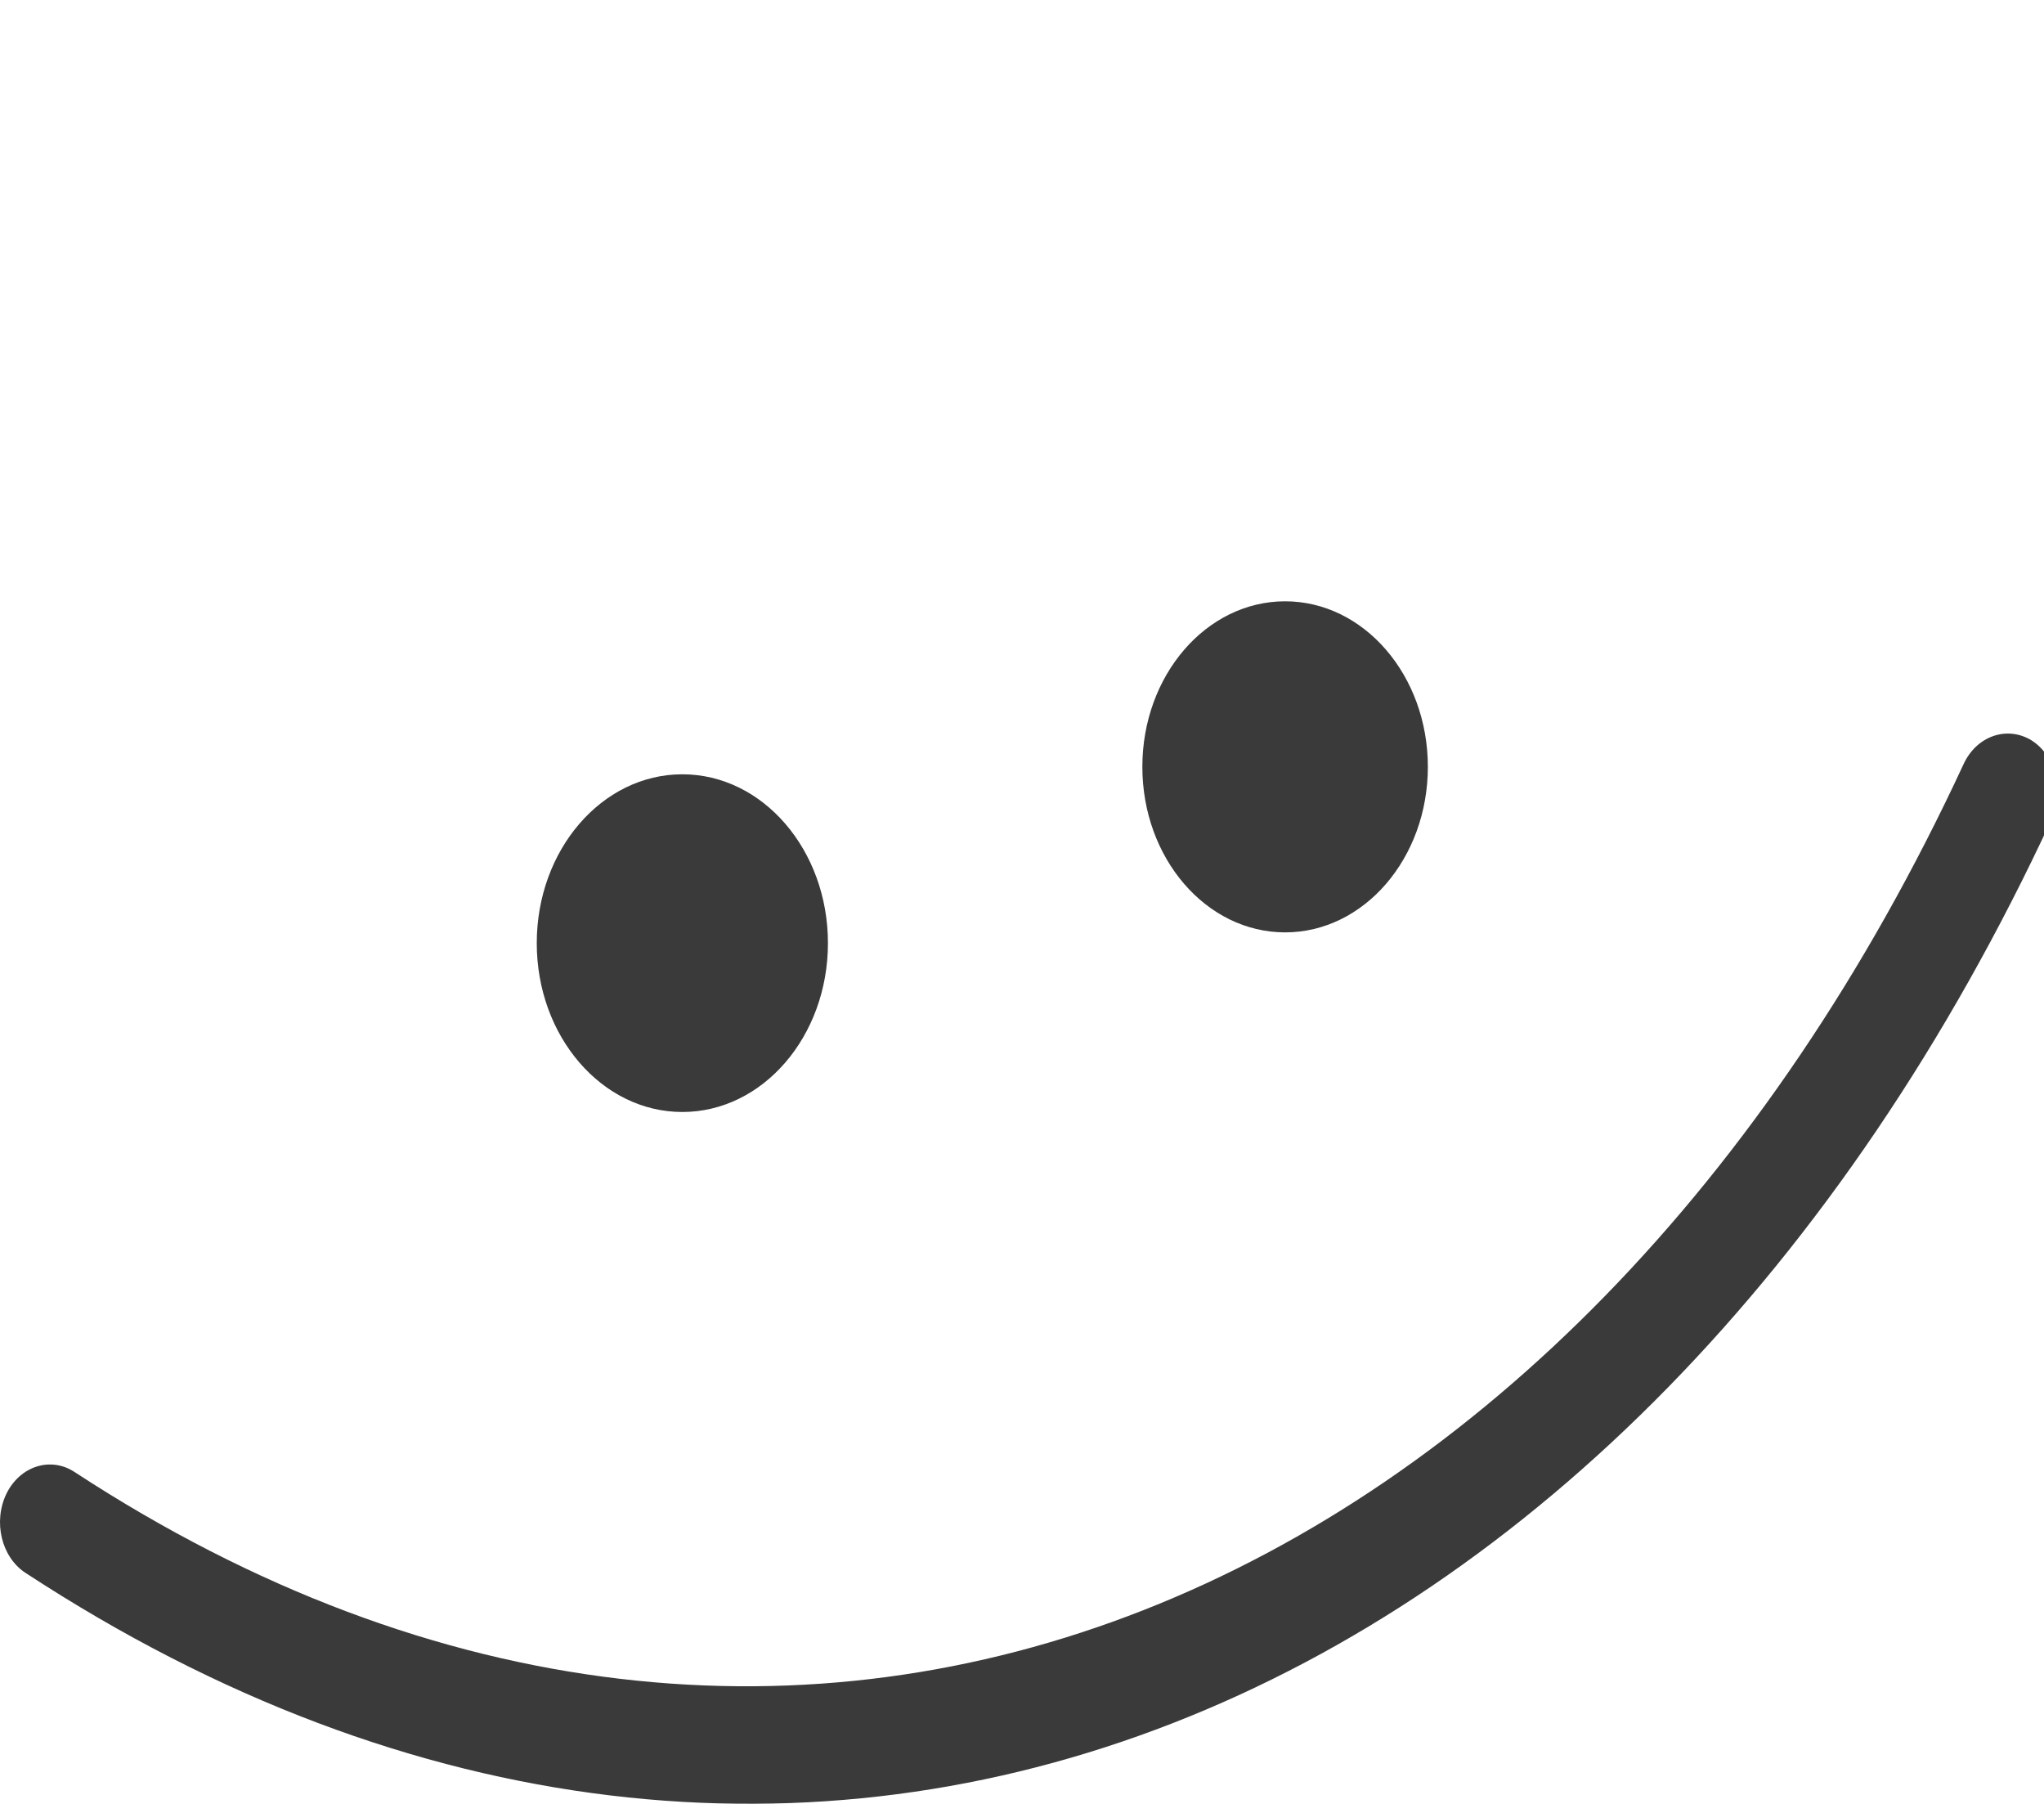 <svg width="68" height="60" viewBox="0 0 68 60" fill="none" xmlns="http://www.w3.org/2000/svg">
<g opacity="0.77" clip-path="url(#clip0)">
<path fill-rule="evenodd" clip-rule="evenodd" d="M65.328 25.408C52.378 53.328 26.508 64.679 2.481 48.961C1.681 48.437 0.667 48.764 0.215 49.68C-0.236 50.613 0.046 51.79 0.846 52.314C26.6 69.177 54.375 57.155 68.257 27.24C68.691 26.307 68.388 25.13 67.58 24.622C66.771 24.132 65.763 24.476 65.328 25.408Z" fill="black"/>
<path d="M22.7 36.986C25.375 36.986 27.544 34.472 27.544 31.37C27.544 28.269 25.375 25.754 22.7 25.754C20.025 25.754 17.857 28.269 17.857 31.37C17.857 34.472 20.025 36.986 22.7 36.986Z" fill="black"/>
<path d="M42.753 31.012C45.376 31.012 47.502 28.547 47.502 25.506C47.502 22.465 45.376 20 42.753 20C40.13 20 38.004 22.465 38.004 25.506C38.004 28.547 40.13 31.012 42.753 31.012Z" fill="black"/>
</g>
<defs>
<clipPath id="clip0">
<rect width="68" height="60" fill="white"/>
</clipPath>
</defs>
</svg>
